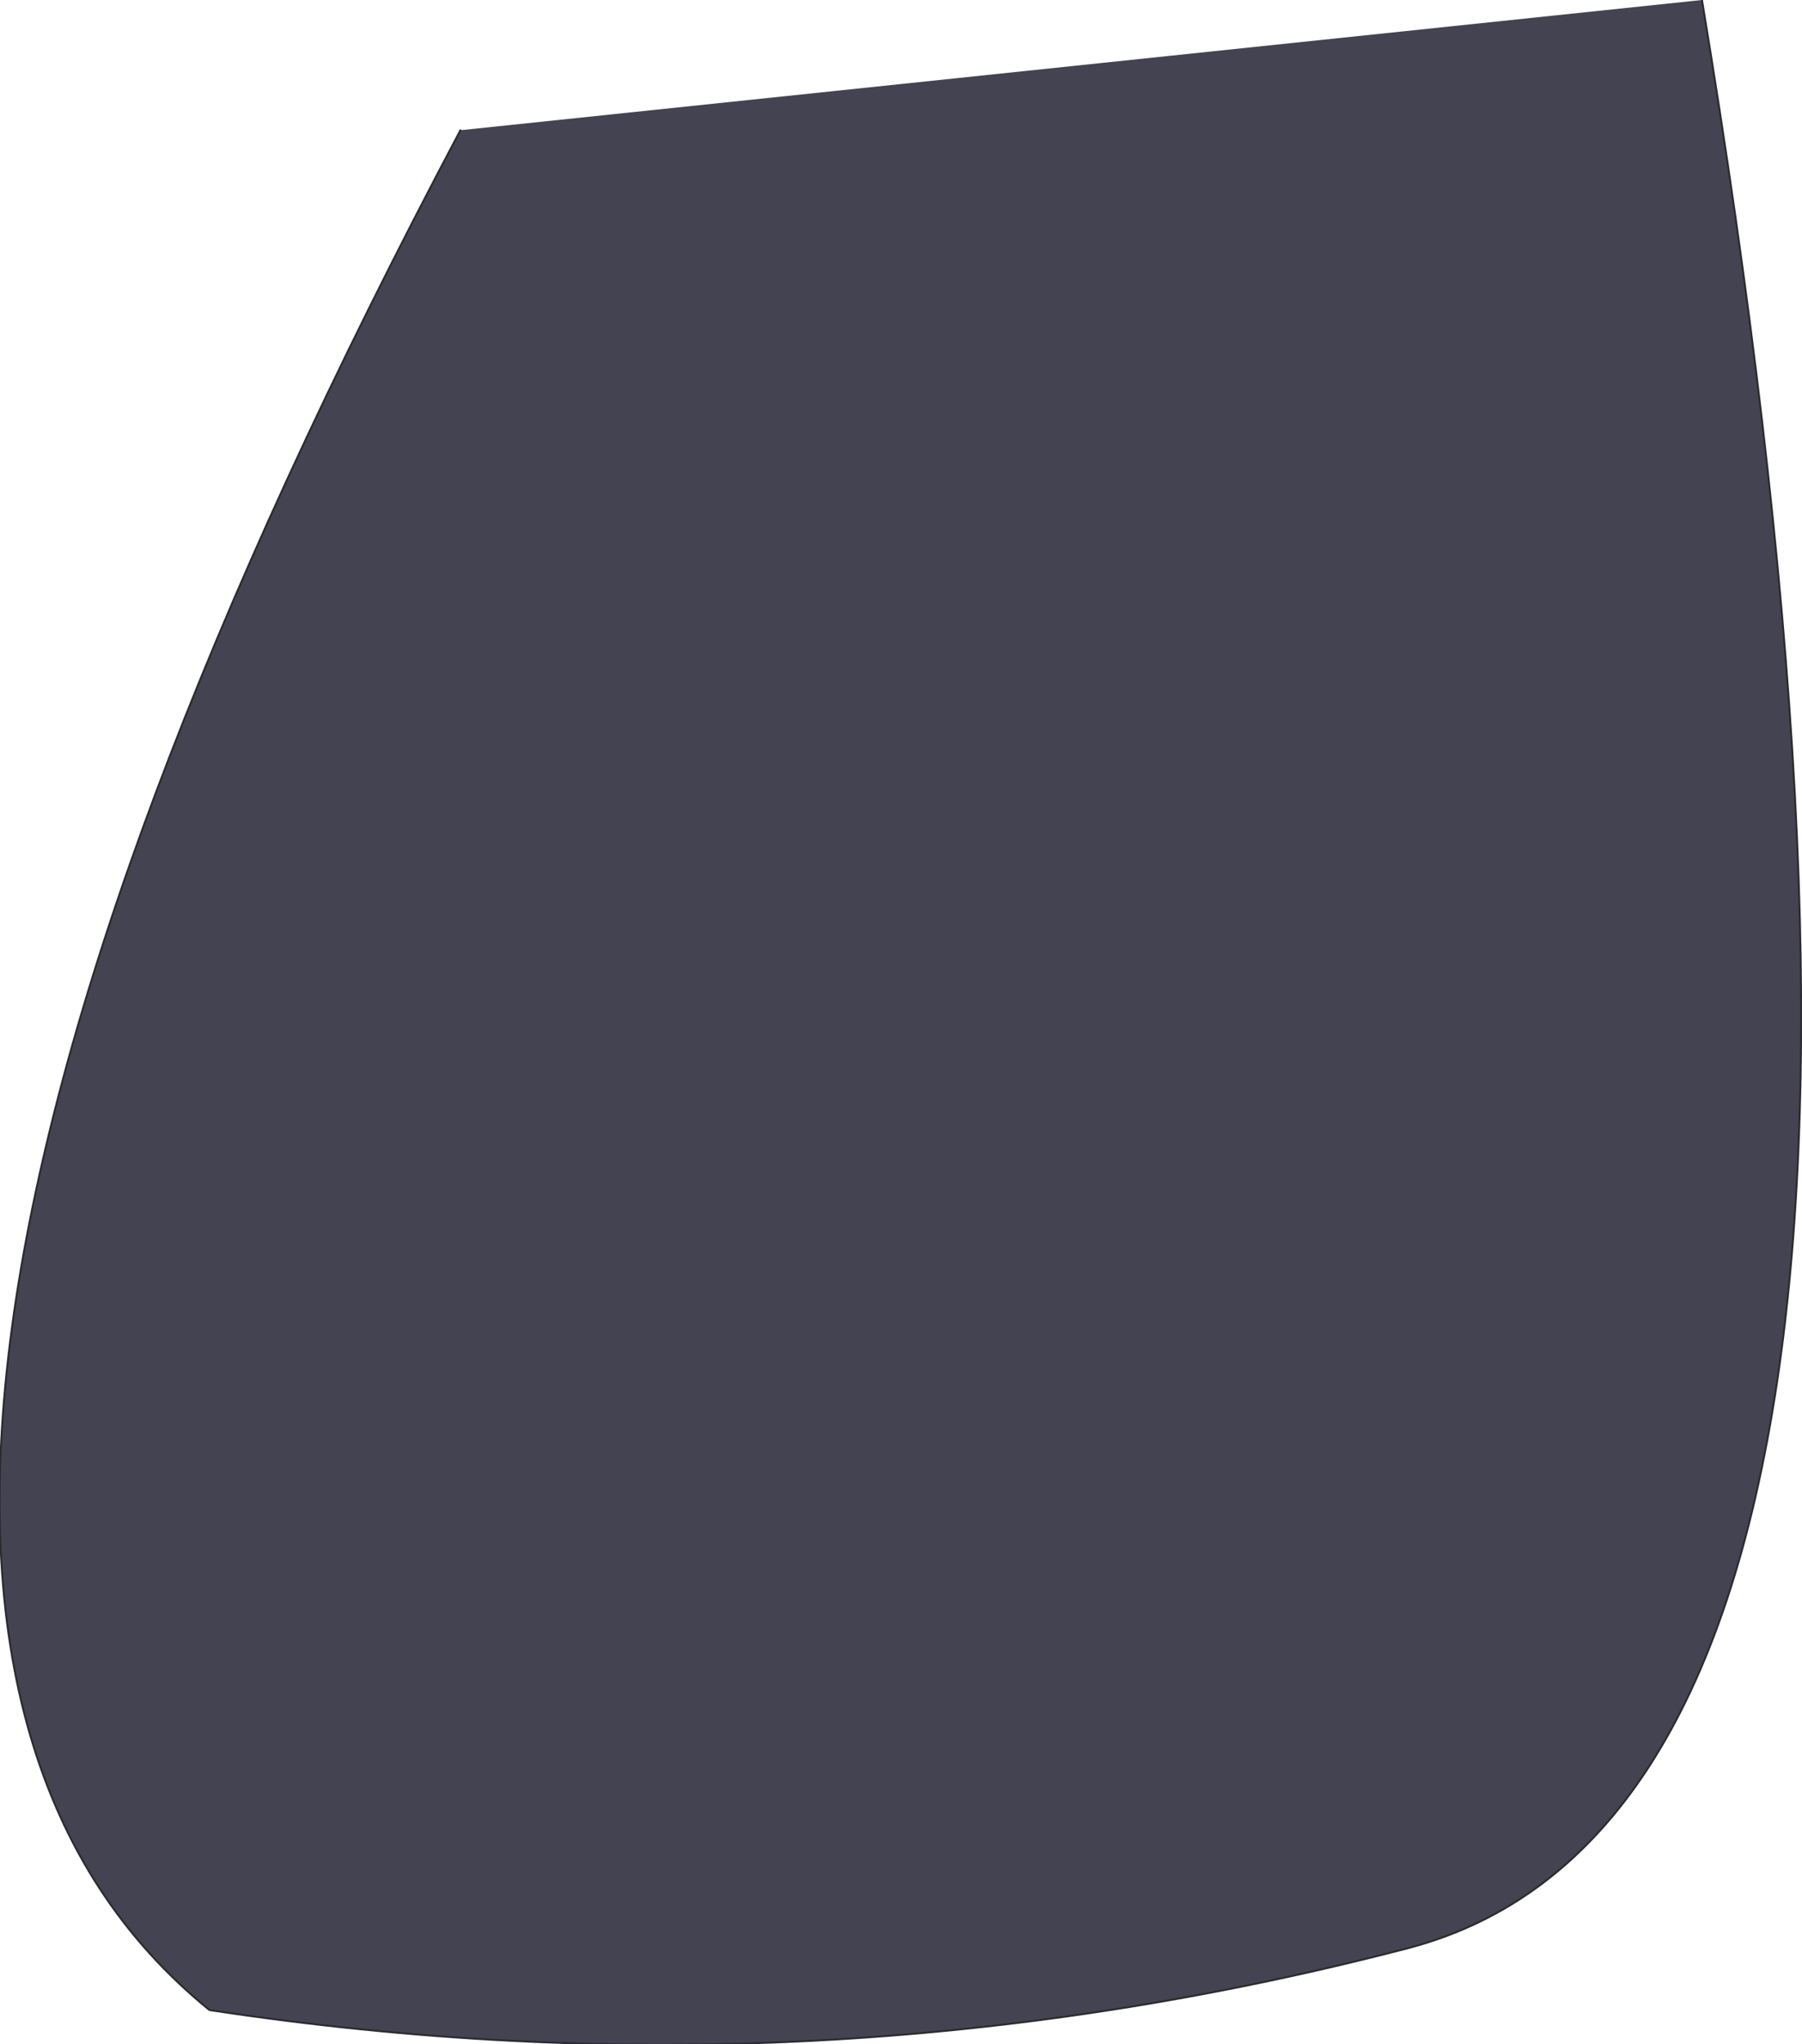 <?xml version="1.0" encoding="UTF-8" standalone="no"?>
<svg xmlns:xlink="http://www.w3.org/1999/xlink" height="54.15px" width="47.75px" xmlns="http://www.w3.org/2000/svg">
  <g transform="matrix(1.0, 0.0, 0.0, 1.0, 25.85, 25.45)">
    <path d="M19.25 -25.45 Q27.1 22.0 11.5 26.15 -4.2 30.25 -20.3 27.8 -34.1 16.6 -13.65 -22.0 L19.25 -25.45" fill="#434352" fill-rule="evenodd" stroke="none"/>
    <path d="M19.25 -25.45 Q27.1 22.0 11.5 26.15 -4.2 30.25 -20.3 27.8 -34.1 16.6 -13.65 -22.0" fill="none" stroke="#2b2b2b" stroke-linecap="round" stroke-linejoin="round" stroke-width="0.05"/>
  </g>
</svg>
